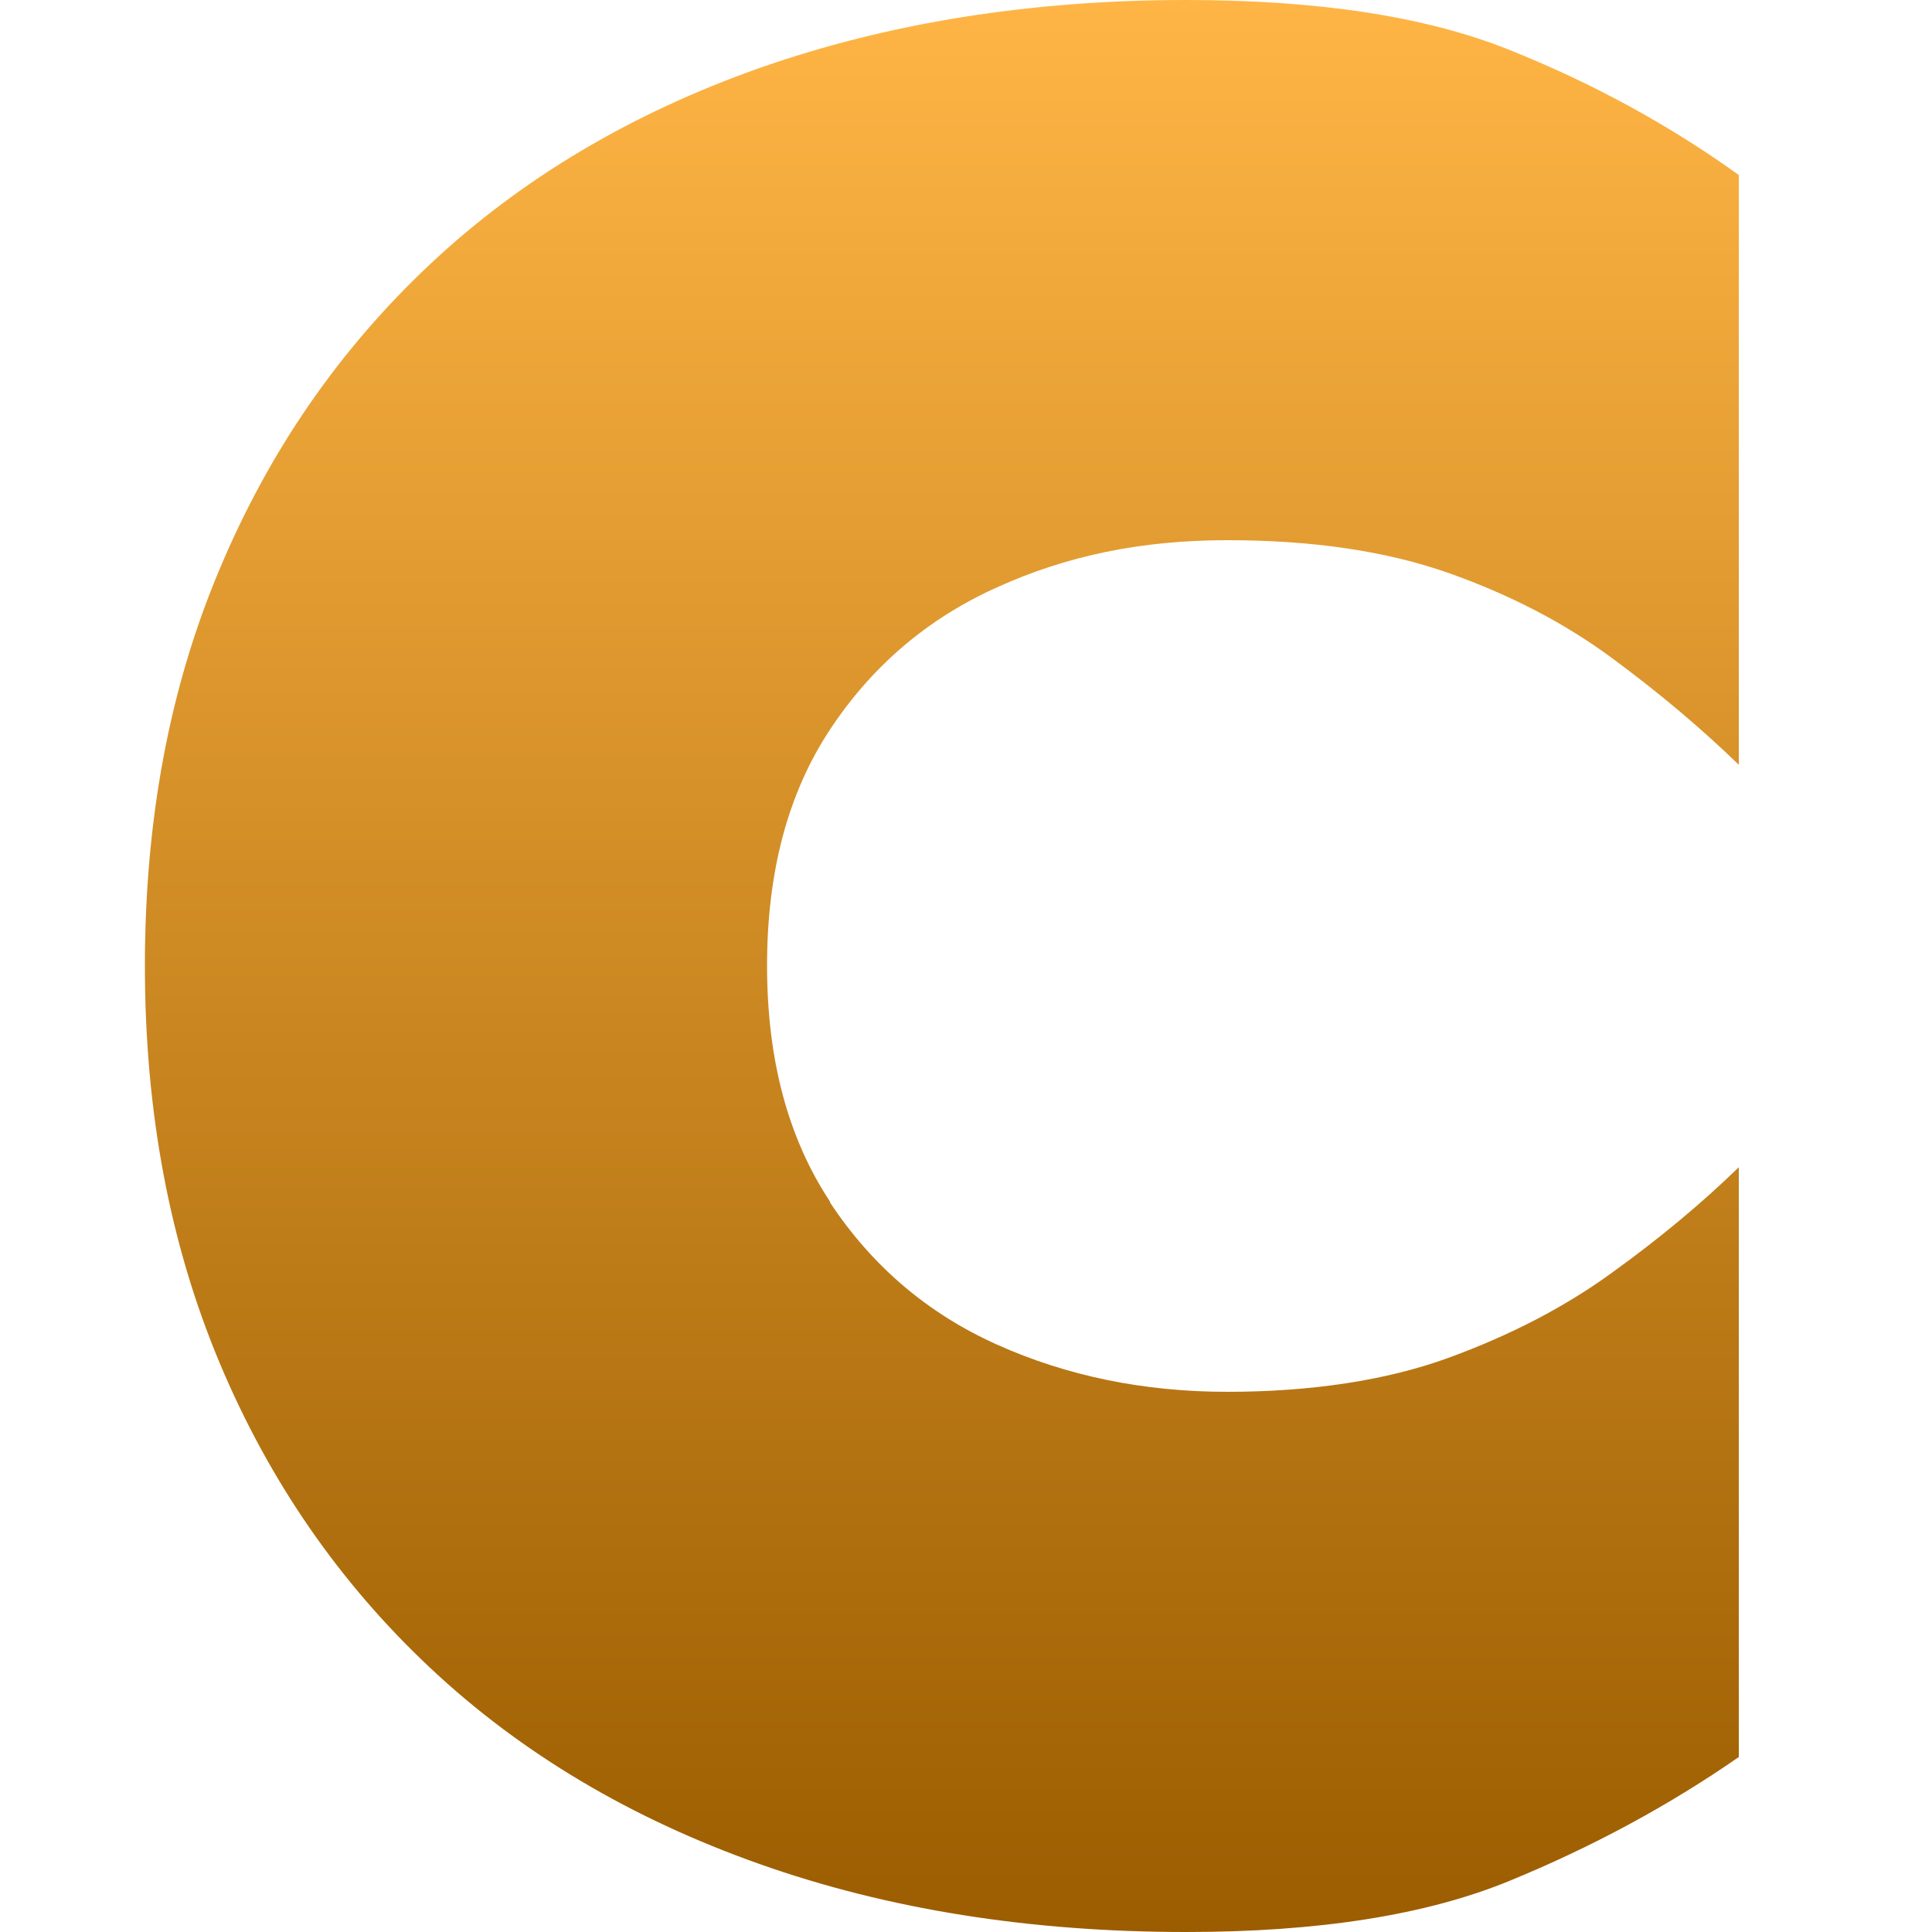 <svg width="40" height="40" viewBox="0 0 40 40" fill="none" xmlns="http://www.w3.org/2000/svg">
<path d="M17.185 24.896C18.054 26.211 19.207 27.196 20.645 27.84C22.083 28.485 23.671 28.816 25.41 28.816C27.148 28.816 28.711 28.579 29.99 28.112C31.269 27.645 32.397 27.06 33.367 26.355C34.345 25.651 35.223 24.922 36 24.166V36.377C34.546 37.386 32.957 38.243 31.236 38.948C29.514 39.652 27.29 40 24.557 40C21.331 40 18.38 39.533 15.722 38.591C13.064 37.65 10.79 36.3 8.91 34.535C7.029 32.77 5.574 30.666 4.546 28.214C3.518 25.762 3 23.029 3 20C3 16.971 3.51 14.238 4.546 11.786C5.574 9.334 7.029 7.23 8.91 5.465C10.79 3.7 13.064 2.35 15.722 1.409C18.38 0.475 21.331 0 24.557 0C27.29 0 29.514 0.339 31.236 1.027C32.957 1.714 34.546 2.58 36 3.623V15.834C35.223 15.079 34.345 14.34 33.367 13.619C32.389 12.898 31.261 12.312 29.99 11.863C28.711 11.413 27.19 11.184 25.41 11.184C23.629 11.184 22.083 11.506 20.645 12.159C19.207 12.804 18.054 13.789 17.185 15.104C16.315 16.419 15.881 18.048 15.881 19.991C15.881 21.935 16.315 23.564 17.185 24.879V24.896Z" fill="url(#paint0_linear_454_209)"/>
<defs>
<linearGradient id="paint0_linear_454_209" x1="19.5" y1="0" x2="19.5" y2="40" gradientUnits="userSpaceOnUse">
<stop stop-color="#FFB545"/>
<stop offset="1" stop-color="#9B5D00"/>
</linearGradient>
</defs>
</svg>
